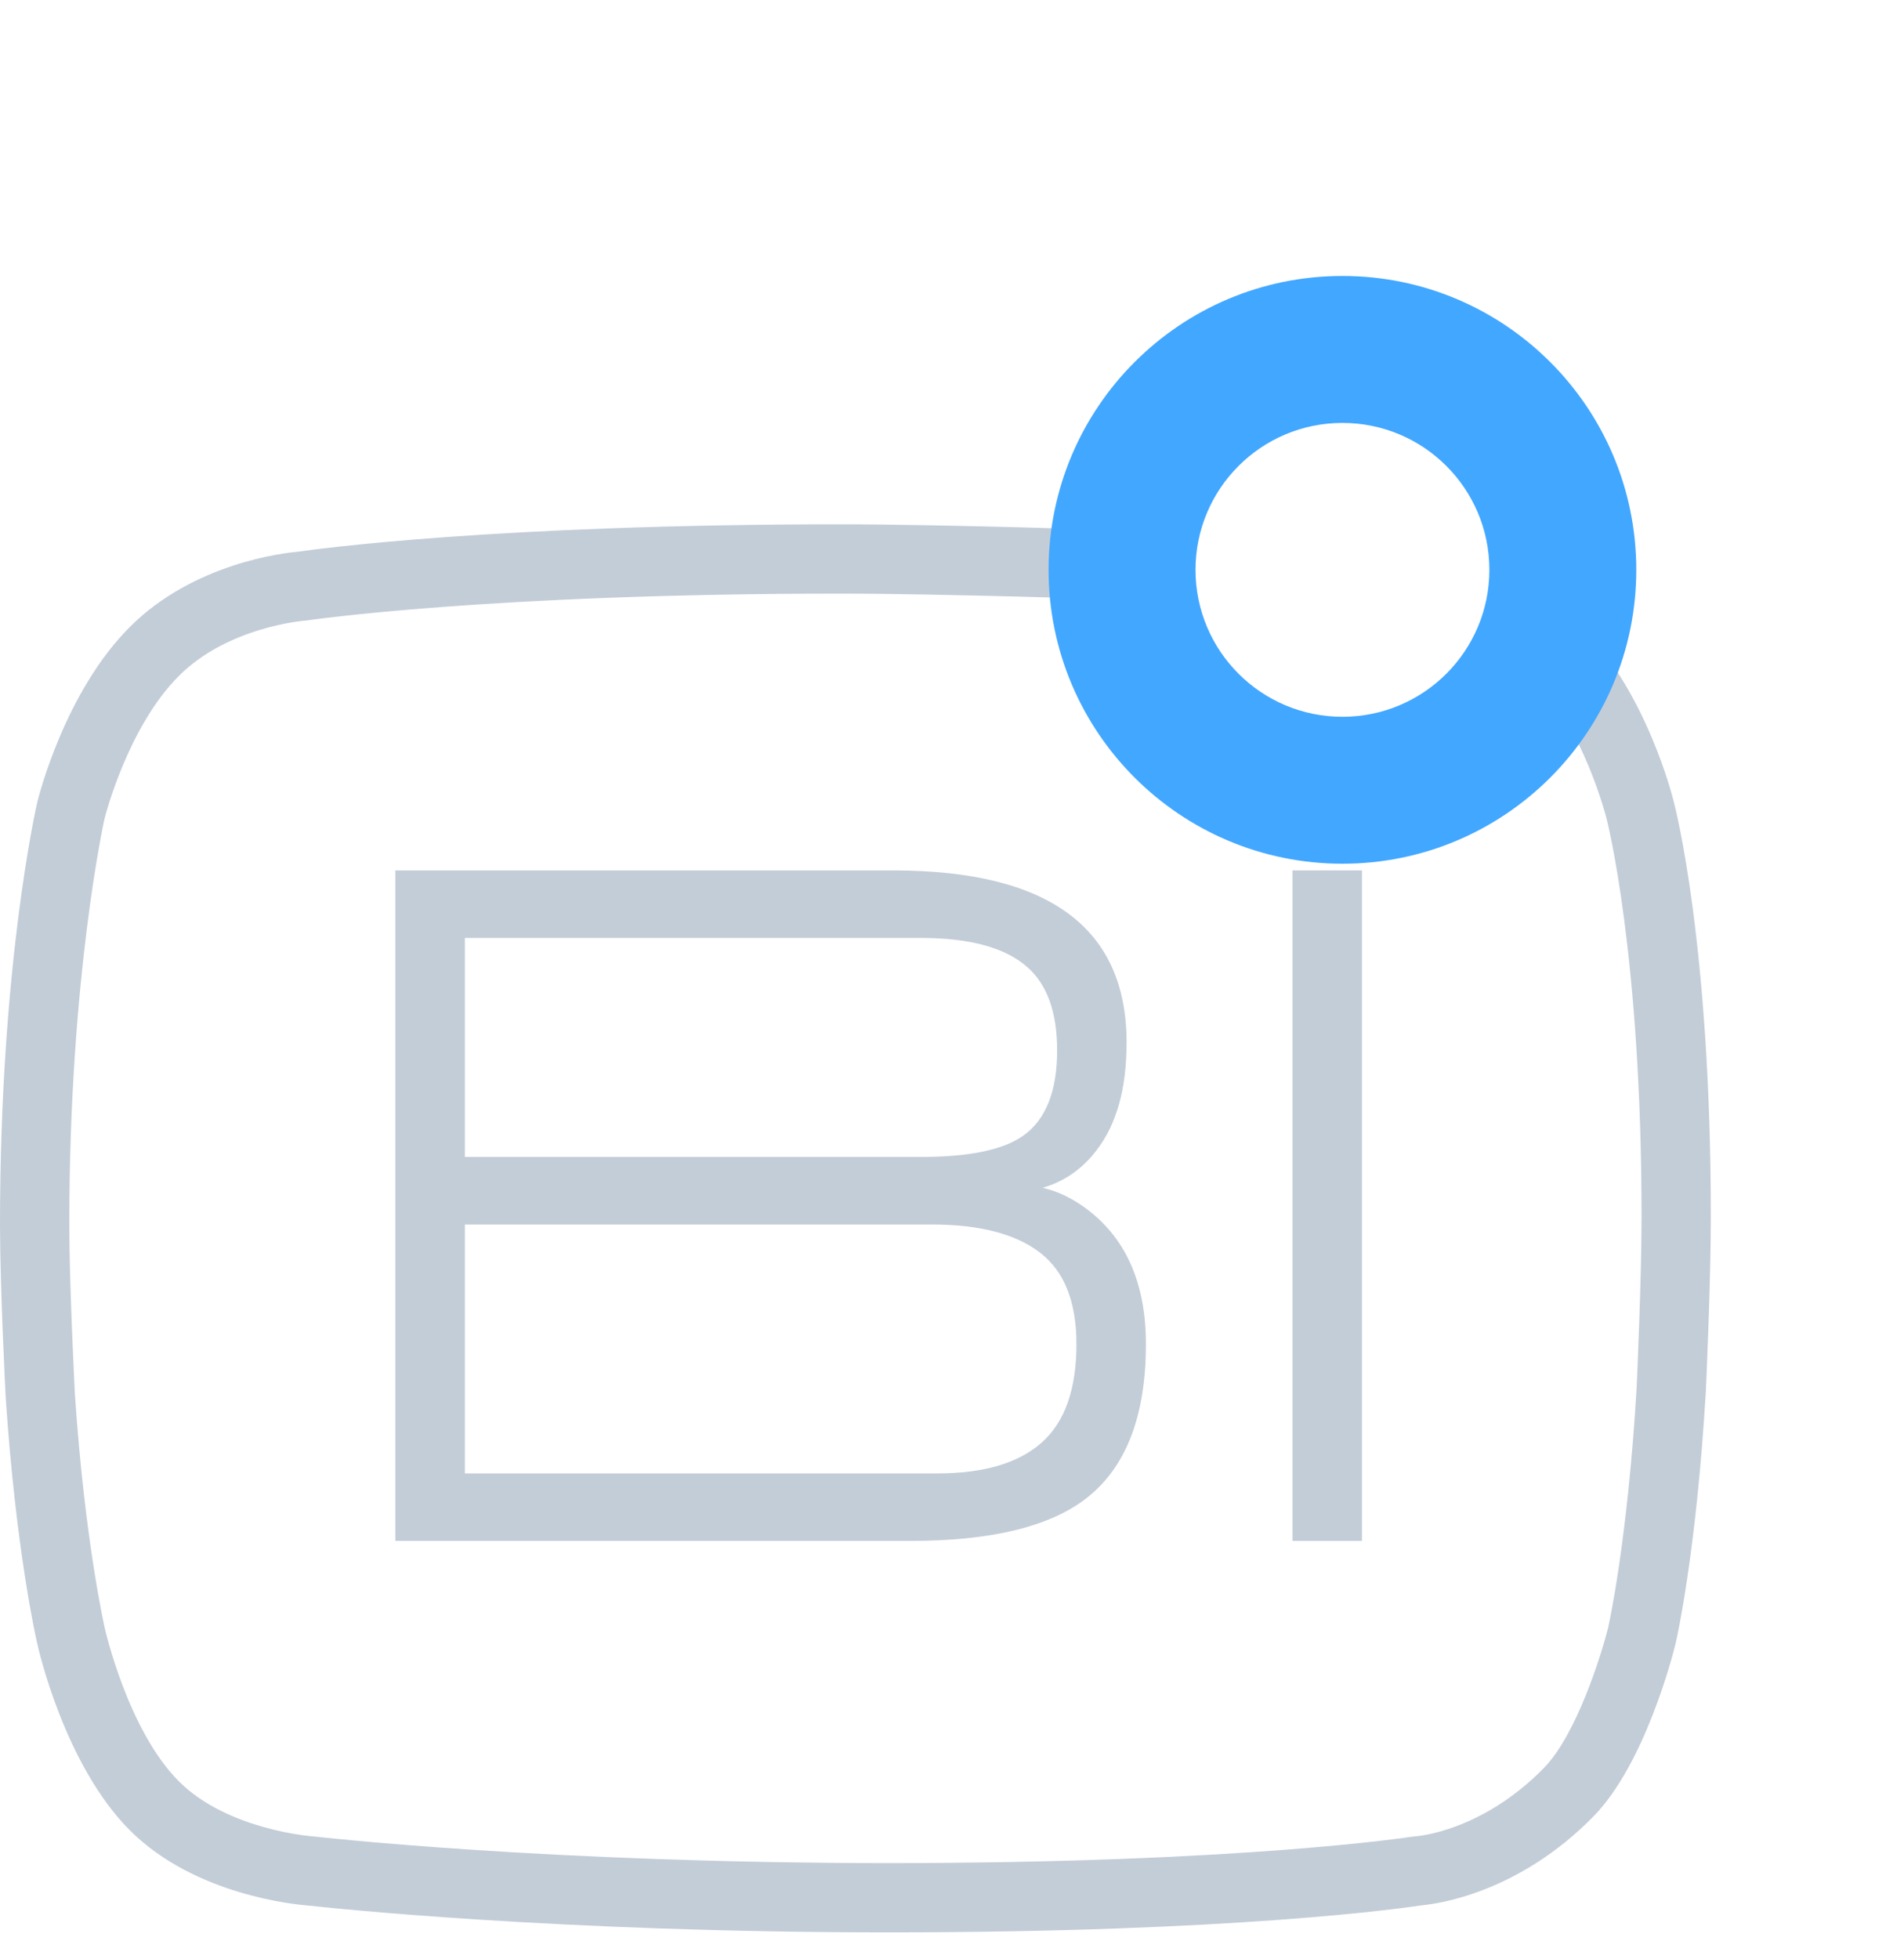 <svg width="69" height="71" viewBox="0 0 69 71" fill="none" xmlns="http://www.w3.org/2000/svg">
<path d="M32.203 70.022C20.088 70.022 11.73 69.113 11.162 69.049C10.728 69.017 7.067 68.68 4.713 66.331C2.334 63.954 1.388 59.73 1.348 59.551C1.321 59.434 0.582 56.229 0.208 50.666C0.198 50.483 -4.44502e-06 46.62 -4.44502e-06 44.363C-4.44502e-06 35.033 1.296 29.304 1.352 29.064C1.395 28.888 2.346 25.073 4.713 22.711C7.022 20.404 10.289 20.037 10.78 19.994C11.425 19.901 17.945 19 30.448 19C34.206 19 40.601 19.215 40.665 19.216C46.914 19.494 50.43 19.936 50.862 19.993C51.354 20.03 54.97 20.383 57.303 22.711C59.665 25.074 60.616 28.887 60.656 29.049C60.704 29.229 62 34.197 62 44.108C62 46.443 61.827 50.236 61.82 50.396C61.473 56.292 60.751 59.436 60.72 59.568C60.608 60.022 59.604 63.919 57.752 65.814C55.019 68.61 52.062 68.994 51.529 69.041C50.873 69.141 44.769 70.022 32.203 70.022ZM30.448 21.511C17.726 21.511 11.174 22.474 11.109 22.484C11.075 22.489 11.041 22.493 11.007 22.495C10.984 22.497 8.258 22.719 6.487 24.488C4.624 26.346 3.802 29.613 3.793 29.646C3.785 29.684 2.511 35.345 2.511 44.363C2.511 46.555 2.712 50.478 2.714 50.517C3.072 55.834 3.79 58.966 3.797 58.997C3.808 59.048 4.634 62.702 6.487 64.554C8.258 66.321 11.325 66.544 11.356 66.546C11.376 66.548 11.399 66.55 11.42 66.552C11.503 66.562 19.869 67.512 32.202 67.512C45.011 67.512 51.122 66.563 51.182 66.554C51.225 66.547 51.27 66.542 51.314 66.54C51.401 66.534 53.719 66.347 55.956 64.059C57.123 62.865 58.028 59.988 58.278 58.98C58.281 58.968 58.981 55.904 59.312 50.266C59.313 50.242 59.489 46.385 59.489 44.108C59.489 34.573 58.235 29.717 58.222 29.669C58.209 29.613 57.386 26.346 55.528 24.488C53.755 22.719 50.686 22.498 50.655 22.495C50.627 22.494 50.595 22.49 50.567 22.486C50.532 22.481 46.969 22.01 40.566 21.726C40.516 21.724 34.162 21.511 30.448 21.511Z" fill="#C3CDD7"/>
<path d="M14.329 55.837V31.541H32.367C38.007 31.541 40.827 33.622 40.827 37.782C40.827 39.443 40.465 40.74 39.744 41.674C39.231 42.353 38.578 42.809 37.786 43.042C38.298 43.159 38.8 43.392 39.29 43.742C40.781 44.814 41.527 46.468 41.527 48.706C41.527 51.316 40.804 53.181 39.359 54.299C38.031 55.325 35.91 55.837 32.997 55.837H14.329ZM16.847 33.989V41.924H33.373C35.124 41.924 36.361 41.666 37.085 41.151C37.903 40.567 38.31 39.536 38.31 38.062C38.31 36.681 37.949 35.674 37.225 35.041C36.431 34.339 35.147 33.988 33.373 33.988H16.847V33.989ZM16.847 44.371V53.391H33.976C35.654 53.391 36.912 53.018 37.752 52.272C38.591 51.526 39.01 50.338 39.01 48.706C39.01 47.168 38.568 46.062 37.682 45.385C36.796 44.709 35.491 44.371 33.767 44.371H16.847V44.371Z" fill="#C3CDD7"/>
<path d="M49.358 55.837H46.841V31.541H49.358V55.837Z" fill="#C3CDD7"/>
<g filter="url(#filter0_f_9080_20741)">
<path d="M48.649 31.298C42.768 31.298 38 26.53 38 20.649C38 14.768 42.768 10 48.649 10C54.53 10 59.298 14.768 59.298 20.649C59.298 26.53 54.53 31.298 48.649 31.298Z" fill="#42A7FF"/>
</g>
<path d="M48.649 25.974C45.709 25.974 43.325 23.59 43.325 20.649C43.325 17.708 45.709 15.325 48.649 15.325C51.59 15.325 53.974 17.708 53.974 20.649C53.974 23.59 51.59 25.974 48.649 25.974Z" fill="white"/>
<defs>
<filter id="filter0_f_9080_20741" x="28.523" y="0.523" width="40.252" height="40.252" filterUnits="userSpaceOnUse" color-interpolation-filters="sRGB">
<feFlood flood-opacity="0" result="BackgroundImageFix"/>
<feBlend mode="normal" in="SourceGraphic" in2="BackgroundImageFix" result="shape"/>
<feGaussianBlur stdDeviation="4.739" result="effect1_foregroundBlur_9080_20741"/>
</filter>
</defs>
</svg>
